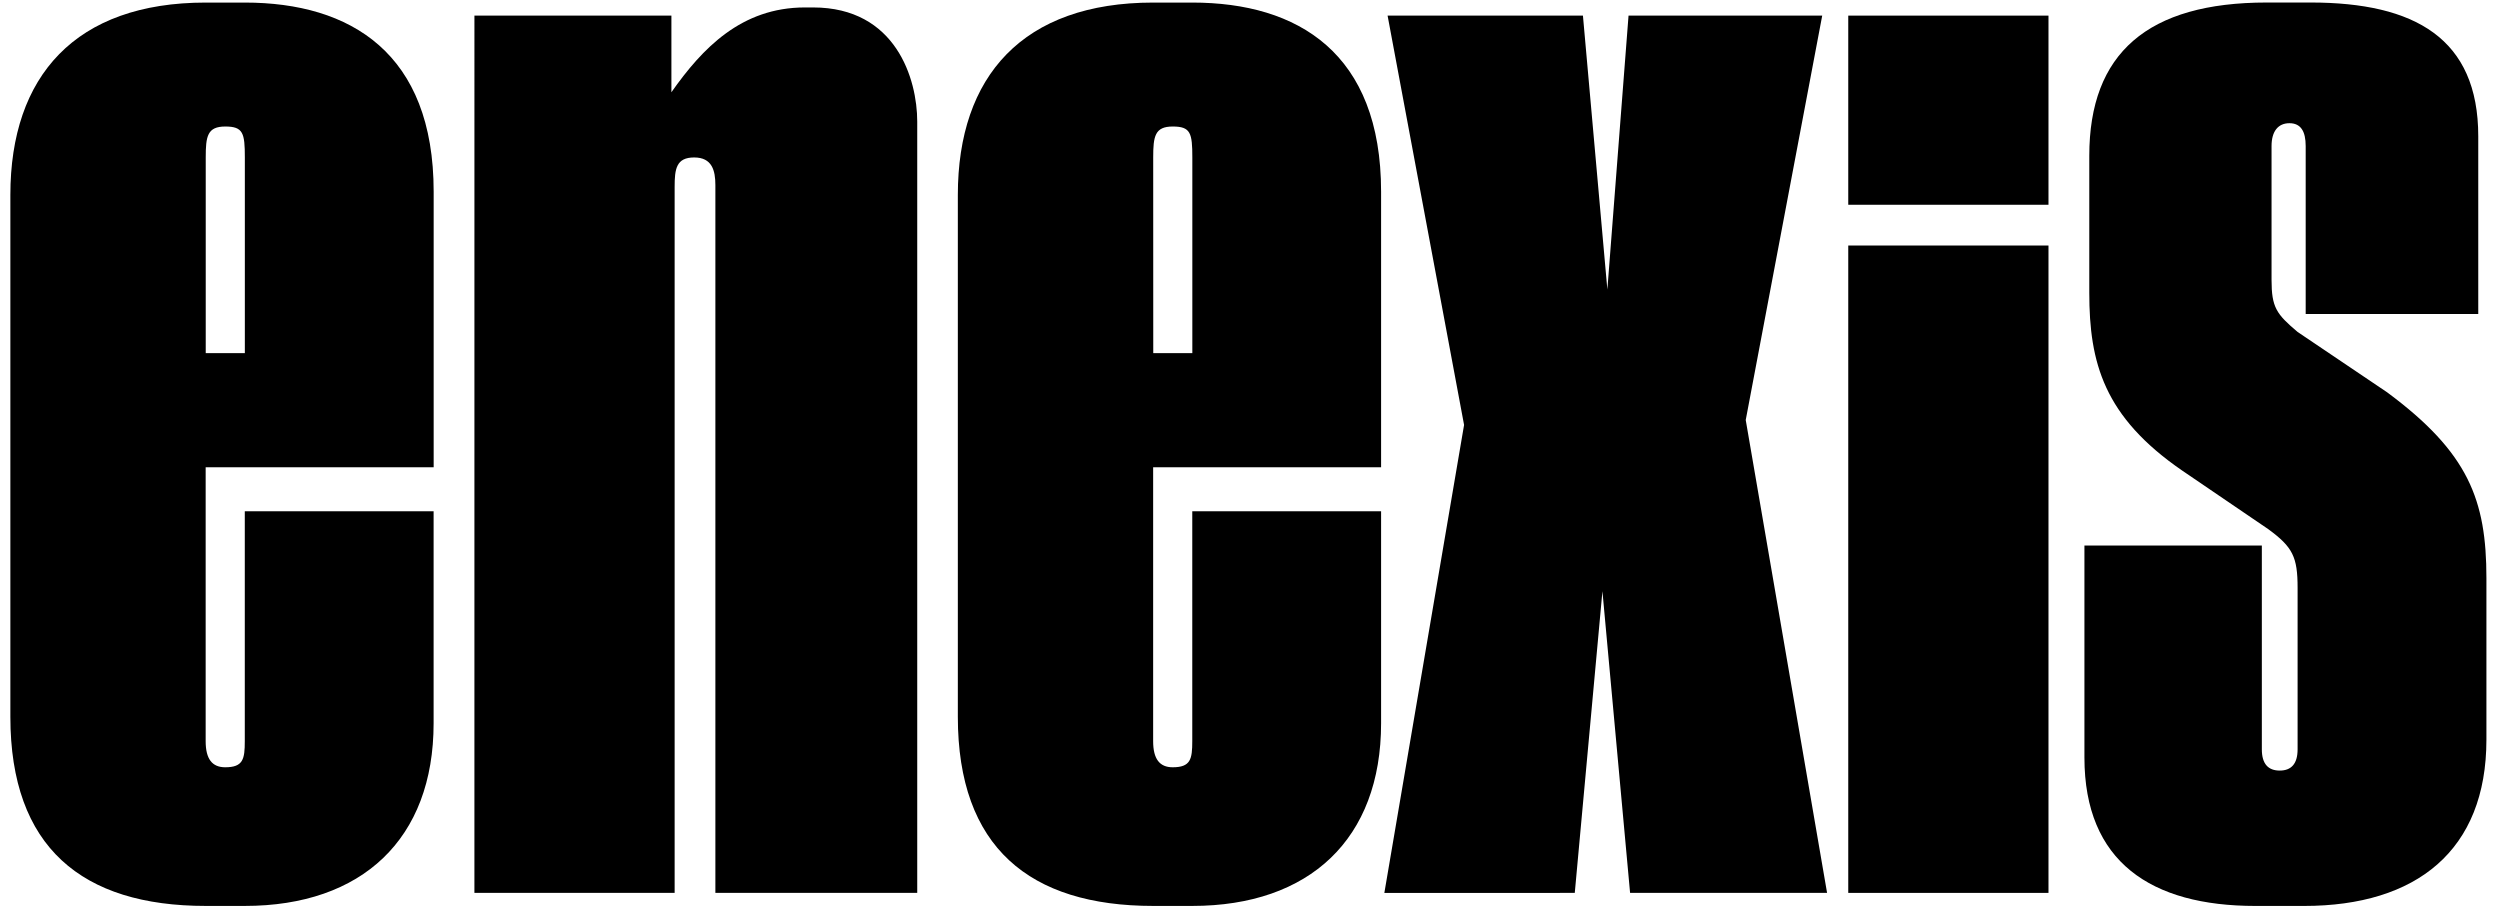 <svg viewBox="0 0 178 65" fill="none" xmlns="http://www.w3.org/2000/svg">
<path d="M112.124 63.574L114.093 42.096L116.062 63.574H130.088L124.296 29.904L129.742 1.112H115.952L114.444 20.618L112.705 1.112H98.796L104.242 30.255L98.565 63.579L112.124 63.574Z" fill="black"/>
<path d="M30.877 33.272V13.65C30.877 3.782 24.964 0.183 17.433 0.183H14.648C5.377 0.183 0.738 5.408 0.738 13.882V51.035C0.738 60.321 5.839 64.502 14.648 64.502H17.429C25.772 64.502 30.873 59.743 30.873 51.497V36.404H17.429V52.772C17.429 54.047 17.314 54.63 16.036 54.63C15.109 54.63 14.643 54.047 14.643 52.772V33.267H30.878L30.877 33.272ZM14.648 11.211C14.648 9.7 14.763 9.008 16.04 9.008C17.314 9.008 17.433 9.474 17.433 11.211V25.145H14.648V11.211Z" fill="black"/>
<path d="M33.778 63.574H48.034V13.3C48.034 12.024 48.149 11.211 49.427 11.211C50.7 11.211 50.935 12.14 50.935 13.184V63.574H65.307V8.657C65.307 5.64 63.798 0.53 57.89 0.53H57.309C52.789 0.53 50.008 3.432 47.804 6.568V1.112H33.779L33.778 63.574Z" fill="black"/>
<path d="M98.334 33.272V13.65C98.334 3.782 92.421 0.183 84.89 0.183H82.108C72.838 0.183 68.198 5.409 68.198 13.882V51.035C68.198 60.322 73.299 64.502 82.108 64.502H84.89C93.233 64.502 98.334 59.744 98.334 51.497V36.404H84.89V52.772C84.89 54.048 84.774 54.63 83.496 54.63C82.57 54.63 82.104 54.047 82.104 52.772V33.267H98.334V33.272ZM82.108 11.211C82.108 9.701 82.224 9.008 83.501 9.008C84.774 9.008 84.894 9.474 84.894 11.211V25.145H82.112L82.108 11.211Z" fill="black"/>
<path d="M145.852 17.481H131.596V63.574H145.852V17.481Z" fill="black"/>
<path d="M145.852 1.112H131.596V14.579H145.852V1.112Z" fill="black"/>
<path d="M164.05 64.503C172.048 64.503 177.033 60.557 177.033 52.662V41.167C177.033 35.595 175.76 32.228 169.962 27.931L163.588 23.634C162.081 22.359 161.734 21.892 161.734 19.92V10.398C161.734 9.354 162.2 8.772 163.007 8.772C163.819 8.772 164.165 9.354 164.165 10.398V22.355H176.452V9.701C176.452 2.734 171.932 0.179 164.516 0.179H161.39C152.926 0.179 148.757 3.778 148.757 11.091V20.844C148.757 25.838 149.799 29.668 155.362 33.498L161.505 37.679C163.244 38.954 163.589 39.651 163.589 41.861V53.355C163.589 54.399 163.124 54.865 162.316 54.865C161.505 54.865 161.043 54.399 161.043 53.355V38.844H148.411V53.937C148.411 61.366 153.161 64.503 160.581 64.503H164.05V64.503Z" fill="black"/>
</svg>

